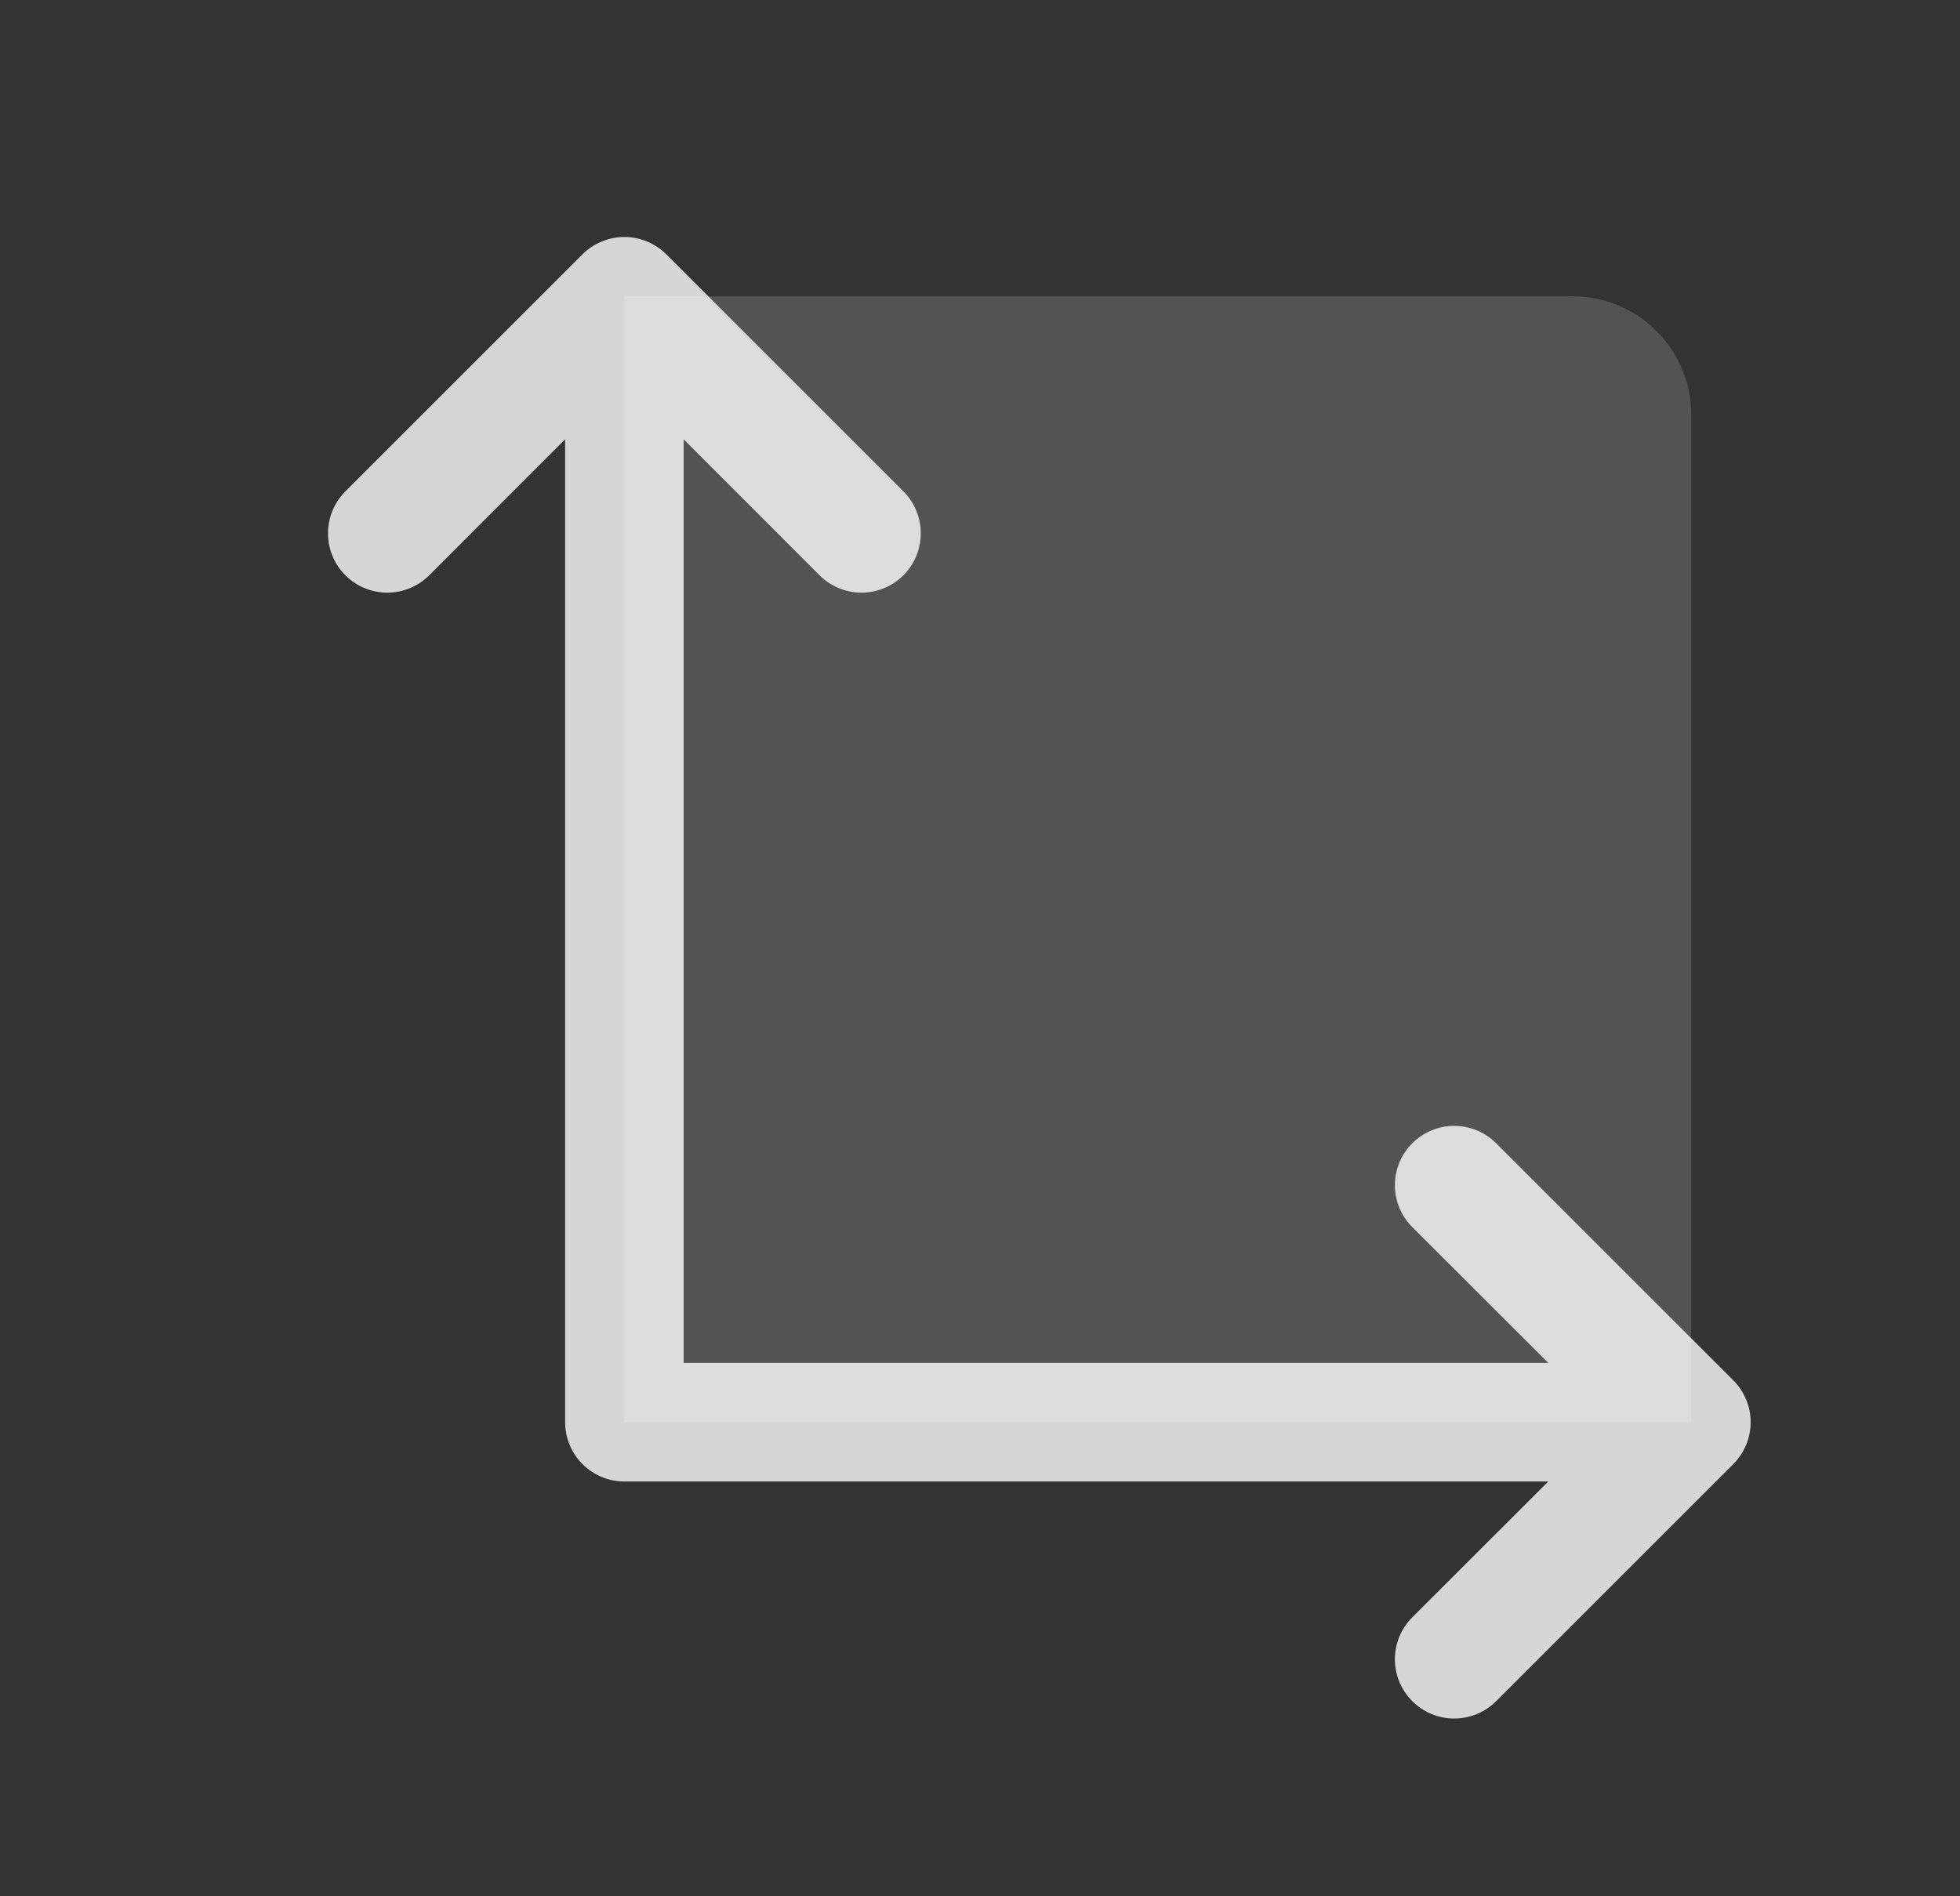<svg width="31" height="30" viewBox="0 0 31 30" fill="none" xmlns="http://www.w3.org/2000/svg">
<rect x="0" y="0" width="31" height="30" fill="#333333" stroke="none"/>
<path opacity="0.2" d="M26.75 6.562V22.5H9.875V4.688H24.875C25.372 4.688 25.849 4.885 26.201 5.237C26.552 5.588 26.75 6.065 26.75 6.562Z" fill="white" fill-opacity="0.8"/>
<path d="M27.414 23.163L23.664 26.913C23.488 27.089 23.249 27.188 23 27.188C22.752 27.188 22.513 27.089 22.337 26.913C22.161 26.737 22.062 26.499 22.062 26.25C22.062 26.001 22.161 25.763 22.337 25.587L24.488 23.438H9.876C9.627 23.438 9.388 23.339 9.213 23.163C9.037 22.987 8.938 22.749 8.938 22.5V6.95L6.789 9.101C6.613 9.277 6.374 9.376 6.126 9.376C5.877 9.376 5.638 9.277 5.462 9.101C5.286 8.925 5.188 8.686 5.188 8.438C5.188 8.189 5.286 7.95 5.462 7.774L9.212 4.024C9.299 3.937 9.403 3.868 9.517 3.821C9.63 3.774 9.752 3.749 9.876 3.749C9.999 3.749 10.121 3.774 10.235 3.821C10.348 3.868 10.452 3.937 10.539 4.024L14.289 7.774C14.465 7.95 14.563 8.189 14.563 8.438C14.563 8.686 14.465 8.925 14.289 9.101C14.113 9.277 13.874 9.376 13.626 9.376C13.377 9.376 13.138 9.277 12.962 9.101L10.813 6.95V21.562H24.488L22.337 19.413C22.161 19.237 22.062 18.999 22.062 18.75C22.062 18.501 22.161 18.263 22.337 18.087C22.513 17.911 22.752 17.812 23 17.812C23.249 17.812 23.488 17.911 23.664 18.087L27.414 21.837C27.501 21.924 27.57 22.027 27.617 22.141C27.665 22.255 27.689 22.377 27.689 22.5C27.689 22.623 27.665 22.745 27.617 22.859C27.57 22.973 27.501 23.076 27.414 23.163Z" fill="white" fill-opacity="0.8"/>
</svg>
